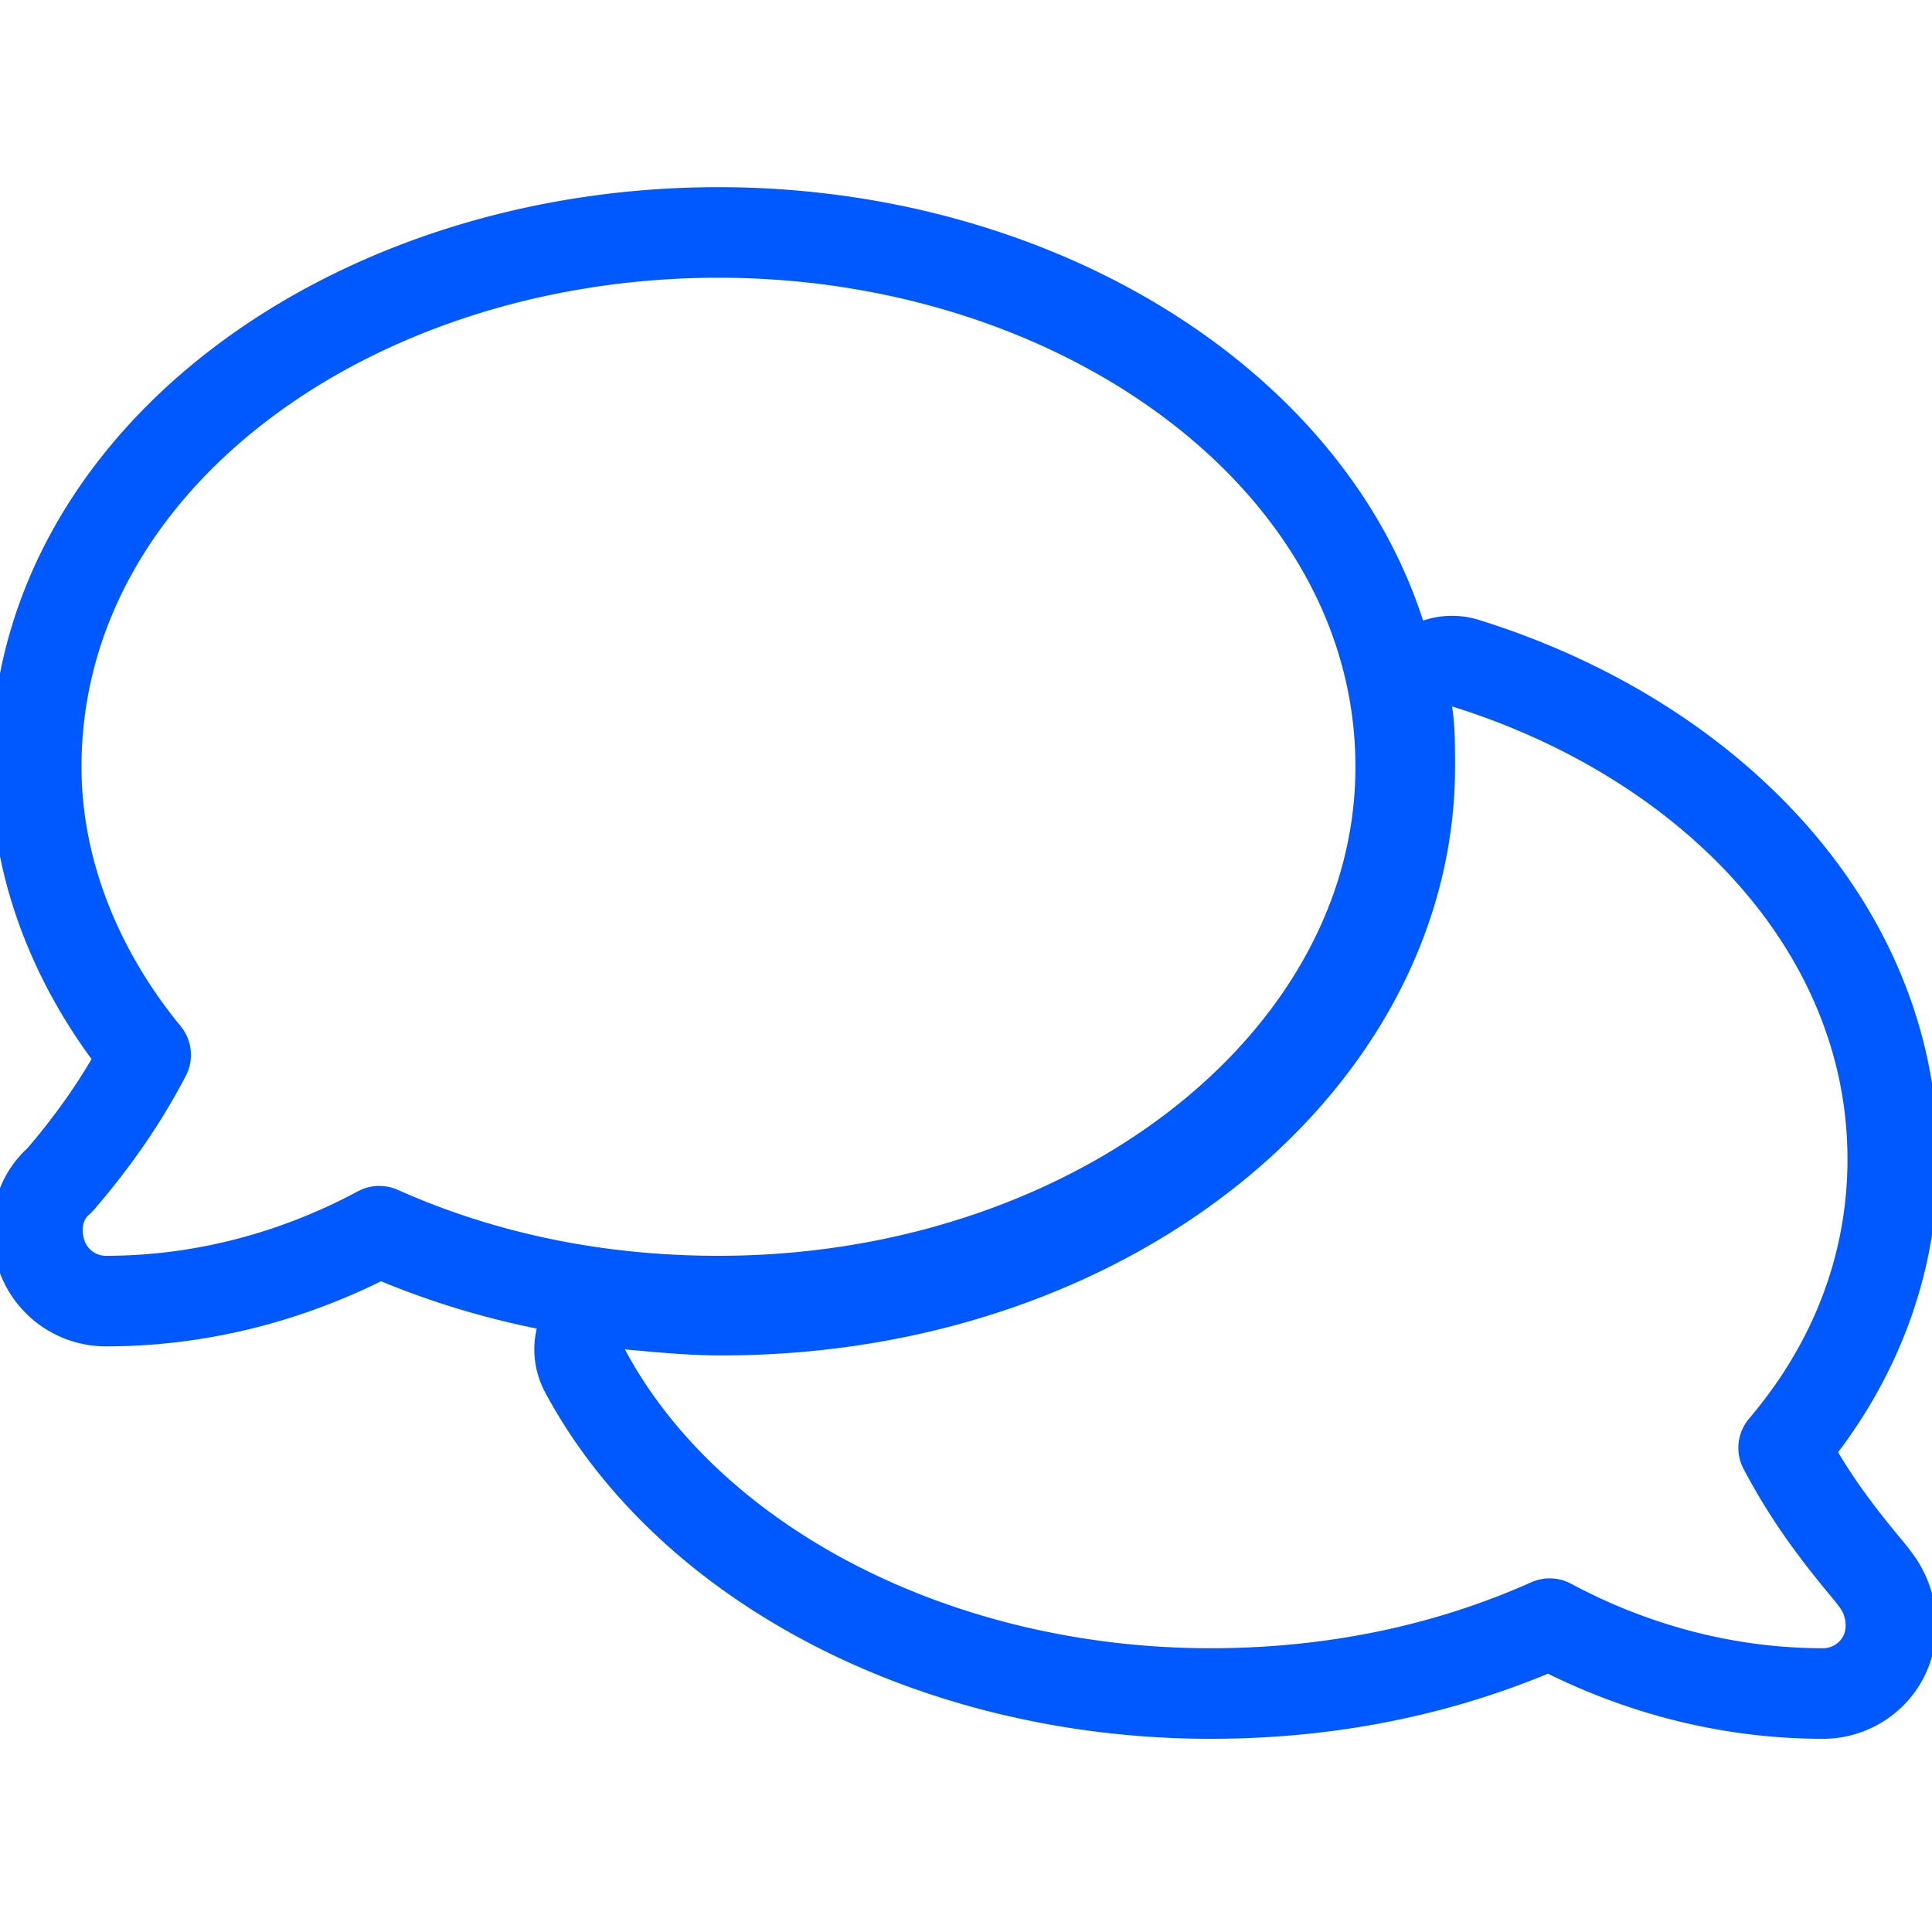 <?xml version="1.0" encoding="UTF-8"?> <svg xmlns="http://www.w3.org/2000/svg" width="64" height="64" viewBox="0 0 64 64" fill="none"><g clip-path="url(#a)"><path d="m1.976 39.095-.005.005c-.438.373-.639.864-.704 1.284-.07.452.004.873.11 1.19A2.252 2.252 0 0 0 3.5 43.1c3.647 0 6.748-1.07 9.065-2.315C15.903 42.276 19.681 43.1 23.8 43.1c6.105 0 11.707-1.92 15.814-5.073C43.72 34.874 46.4 30.417 46.4 25.4c0-10.069-10.459-17.7-22.6-17.7-12.135 0-22.6 7.526-22.6 17.7 0 3.502 1.404 6.843 3.625 9.545a20.458 20.458 0 0 1-1.72 2.74 22.912 22.912 0 0 1-1.129 1.41zm18.86 4.111a1.5 1.5 0 0 0-1.459 2.201C22.802 51.815 30.997 56.1 40.1 56.1c4.119 0 7.896-.824 11.235-2.315 2.317 1.244 5.418 2.315 9.065 2.315.911 0 1.808-.581 2.123-1.526.155-.465.137-.928.051-1.299a2.415 2.415 0 0 0-.461-.966l-.023-.032a4.008 4.008 0 0 0-.124-.161c-.072-.09-.18-.22-.289-.35-.229-.278-.54-.66-.888-1.126a19.771 19.771 0 0 1-1.704-2.678c2.306-2.71 3.615-5.986 3.615-9.562 0-7.672-6.06-13.91-14.154-16.432a1.5 1.5 0 0 0-1.926 1.679c.076.453.08 1.02.08 1.753 0 9.678-9.901 18-22.8 18-.944 0-1.807-.079-2.822-.172l-.242-.022z" stroke="#0058FF" stroke-width="3" stroke-linecap="round" stroke-linejoin="round"></path></g><defs><clipPath id="a"><path fill="#fff" d="M0 0h64v64H0z"></path></clipPath></defs></svg> 